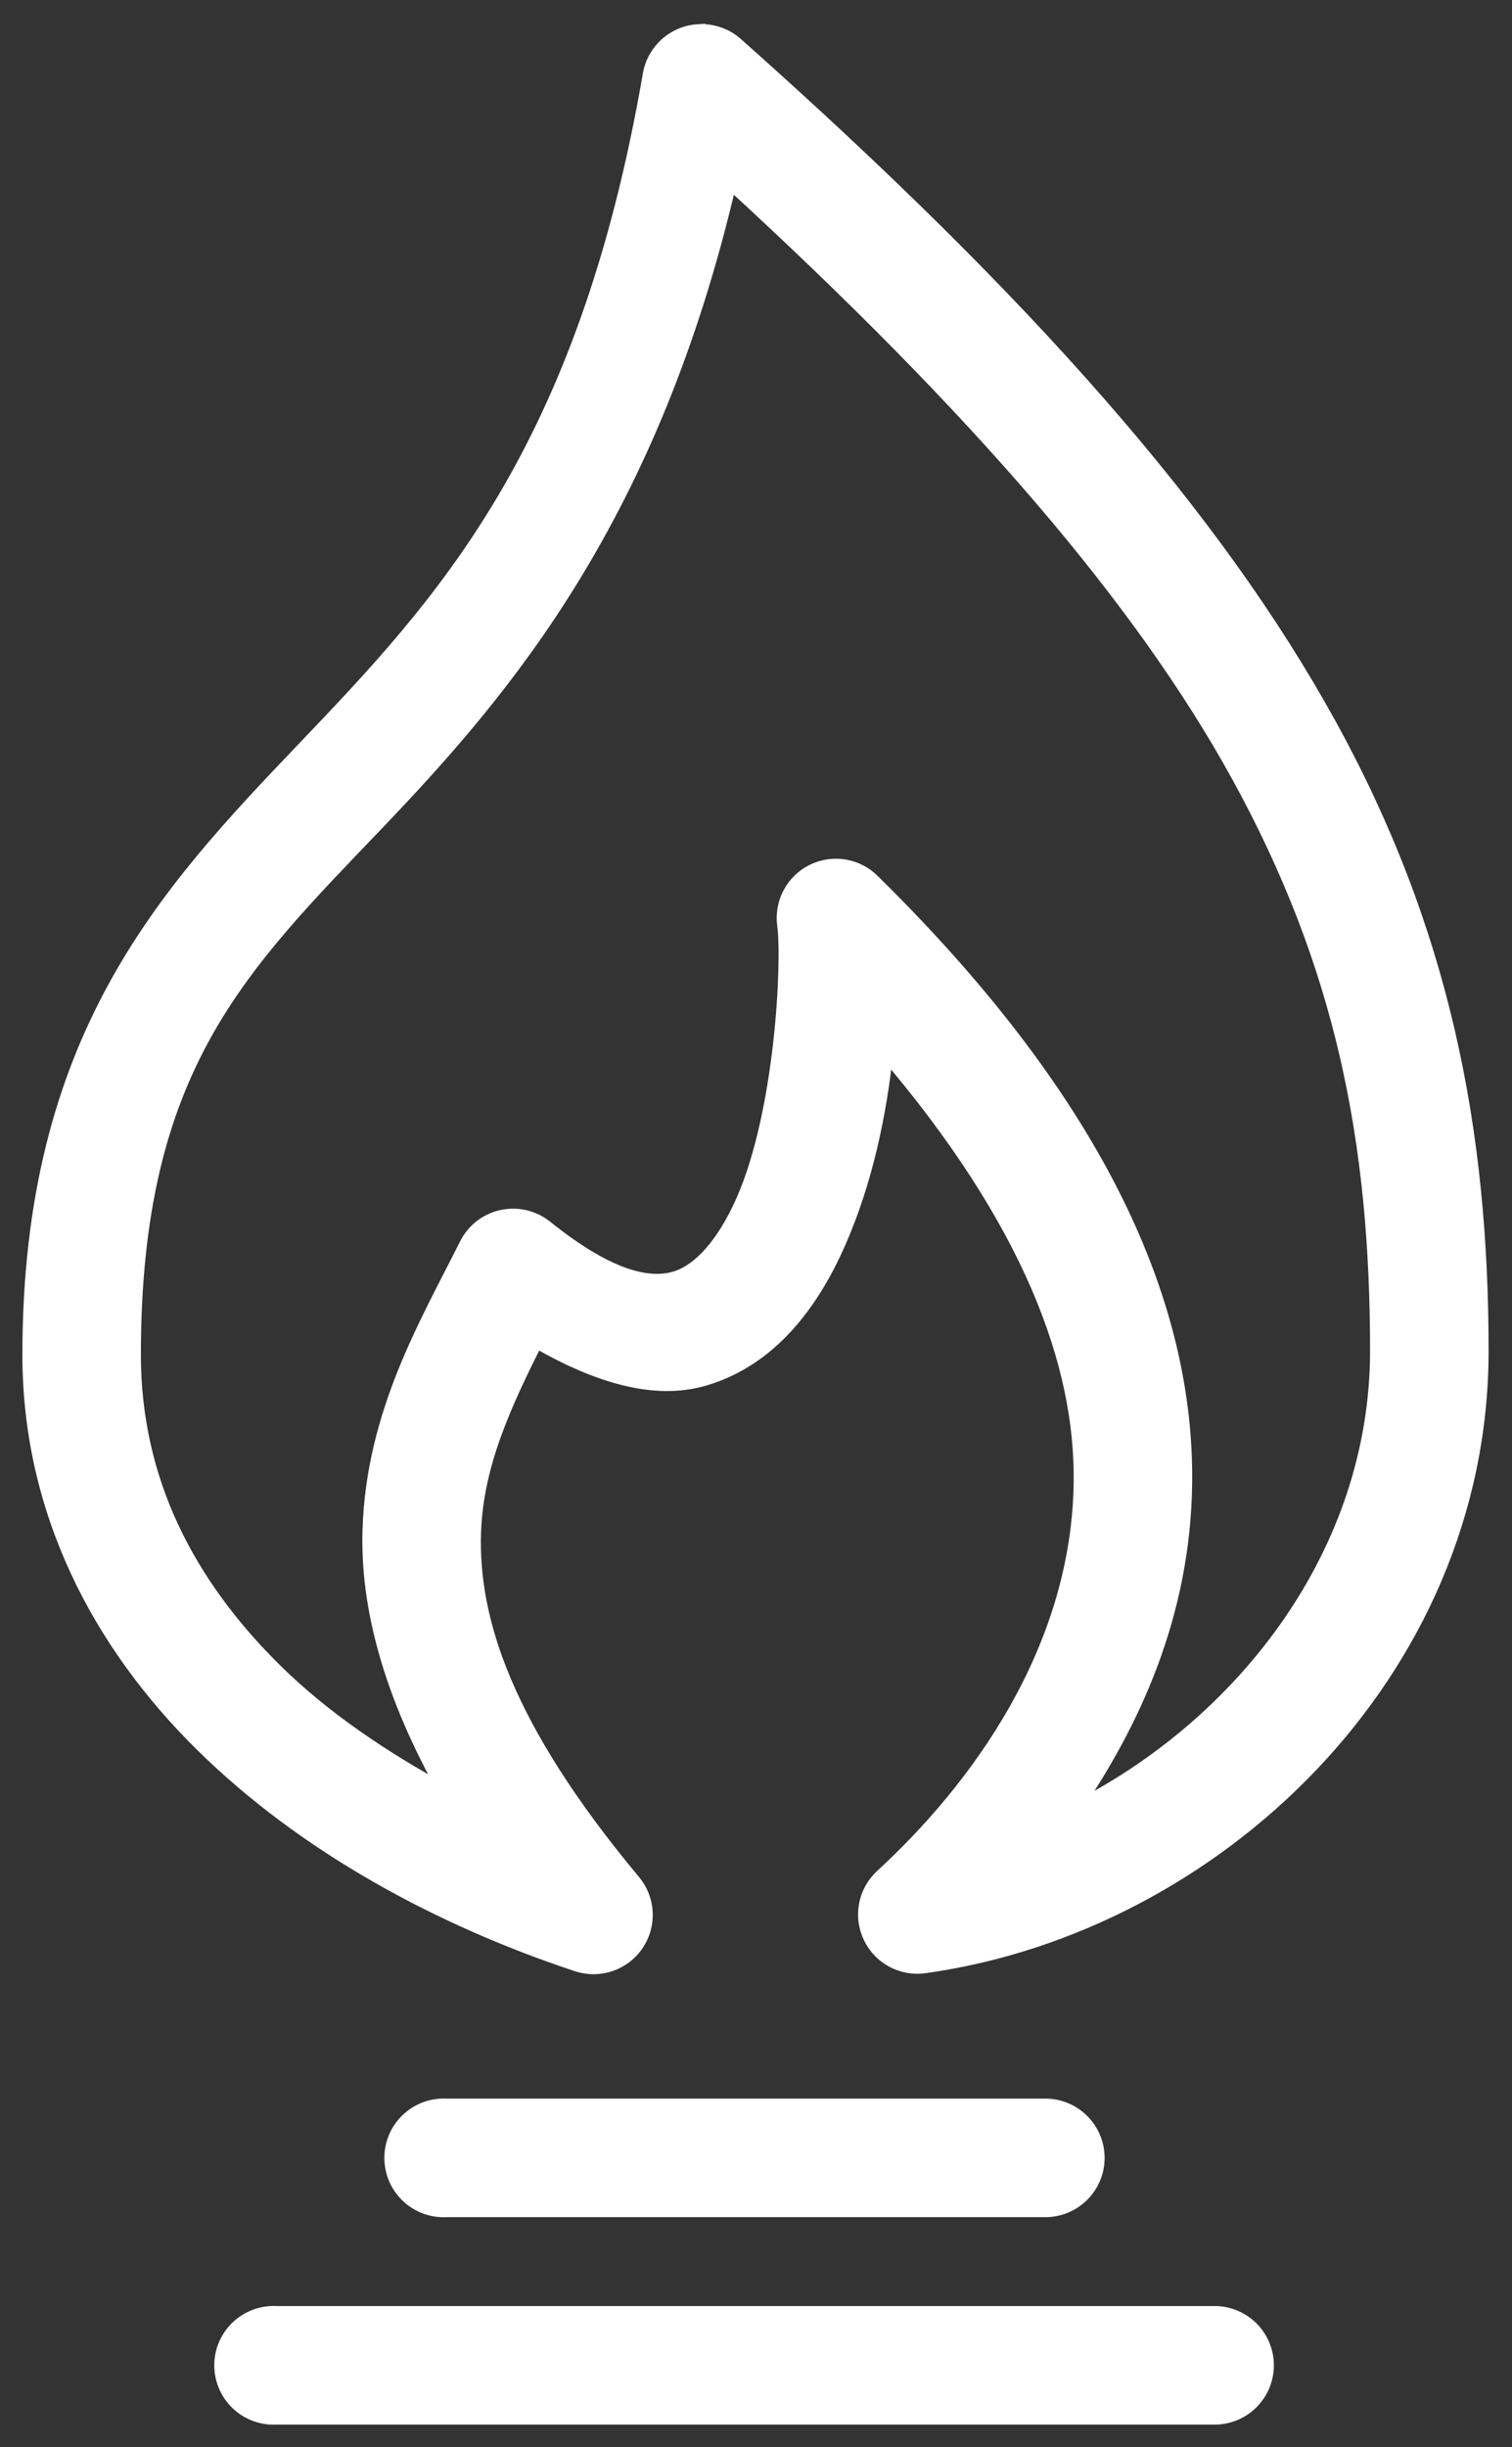 <?xml version="1.0" encoding="UTF-8"?> <svg xmlns="http://www.w3.org/2000/svg" width="102" height="165" viewBox="0 0 102 165" fill="none"><rect x="0" y="0" width="102" height="165" fill="#333333" stroke="none"/> <path d="M47.086 2.133C45.471 2.237 44.138 3.434 43.862 5.029C39.442 30.637 29.772 40.812 20.479 50.54C11.184 60.271 2.011 70.043 2.011 91.356C2.011 101.904 6.732 110.821 13.649 117.636C20.565 124.45 29.643 129.355 38.945 132.442C40.431 132.931 42.06 132.375 42.936 131.079C43.811 129.785 43.722 128.066 42.715 126.87C33.955 116.37 31.758 109.105 31.952 103.321C32.106 98.717 34.024 94.644 36.158 90.371C40.194 92.701 44.108 93.952 47.523 92.94C52.005 91.612 54.774 87.808 56.538 83.815C58.39 79.626 59.311 75.073 59.762 70.921C69.461 82.281 73.047 91.889 72.93 99.988C72.764 111.377 65.855 120.698 59.489 126.541C58.375 127.587 58.069 129.233 58.733 130.608C59.395 131.984 60.873 132.771 62.384 132.551C81.988 129.807 99.921 112.789 99.921 91.084C99.921 76.179 97.307 62.745 89.648 48.848C81.991 34.952 69.435 20.593 49.654 3.009C48.951 2.385 48.025 2.069 47.086 2.135L47.086 2.133ZM49.216 12.187C66.051 27.621 77.015 40.416 83.528 52.234C90.605 65.076 92.925 76.967 92.925 91.082C92.925 104.728 83.855 116.372 72.328 122.116C76.466 116.111 79.795 108.825 79.922 100.098C80.095 88.165 74.312 74.622 58.887 59.448C57.827 58.37 56.195 58.094 54.84 58.765C53.485 59.436 52.716 60.902 52.932 62.398C53.257 64.858 52.799 74.968 50.145 80.975C48.818 83.977 47.176 85.74 45.556 86.22C43.935 86.699 41.297 86.376 36.814 82.777C35.982 82.104 34.889 81.848 33.845 82.082C32.801 82.316 31.922 83.015 31.459 83.98C28.801 89.287 25.22 95.268 24.957 103.103C24.783 108.348 26.378 114.253 30.148 120.914C25.835 118.574 21.822 115.873 18.565 112.664C12.656 106.842 9.004 99.853 9.004 91.356C9.004 71.916 16.215 65.131 25.558 55.352C34.115 46.393 43.984 34.769 49.215 12.189L49.216 12.187ZM29.767 142.004C27.835 142.095 26.343 143.733 26.433 145.665C26.524 147.597 28.163 149.089 30.093 148.998H70.472C71.407 149.012 72.309 148.648 72.975 147.992C73.642 147.335 74.018 146.437 74.018 145.502C74.018 144.565 73.642 143.669 72.975 143.011C72.309 142.354 71.407 141.992 70.472 142.004H30.093C29.985 141.999 29.875 141.999 29.767 142.004L29.767 142.004ZM18.293 155.991C17.365 156.035 16.493 156.445 15.867 157.132C15.243 157.818 14.916 158.724 14.959 159.652C15.002 160.579 15.412 161.452 16.099 162.077C16.785 162.703 17.693 163.028 18.62 162.985H81.889C82.825 162.998 83.727 162.635 84.394 161.978C85.06 161.321 85.436 160.424 85.436 159.488C85.436 158.552 85.06 157.655 84.394 156.997C83.727 156.341 82.825 155.978 81.889 155.991H18.62C18.511 155.986 18.401 155.986 18.293 155.991L18.293 155.991Z" fill="white" stroke="white"></path> </svg> 